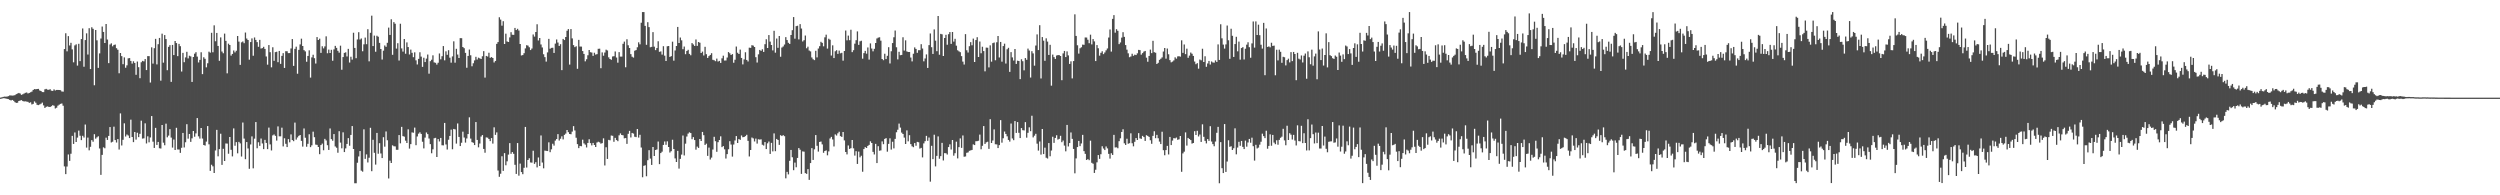 <?xml version="1.0" encoding="UTF-8"?>
<svg xmlns="http://www.w3.org/2000/svg" width="1920" height="150">
  <path d="M0 74.950h1v1.000H0zM1 74.702h1v1.000H1zM2 74.400h1v1.000H2zM3 74.187h1v1.291H3zM4 74.263h1v1.410H4zM5 74.162h1v1.753H5zM6 73.830h1v2.323H6zM7 73.272h1v3.470H7zM8 73.299h1v3.859H8zM9 73.409h1v3.355H9zM10 73.322h1v4.109H10zM11 73.052h1v5.454H11zM12 72.308h1v6.759H12zM13 71.809h1v7.075H13zM14 71.388h1v6.159H14zM15 71.825h1v5.370H15zM16 72.849h1v4.042H16zM17 72.407h1v5.212H17zM18 71.821h1v6.116H18zM19 71.267h1v6.571H19zM20 70.990h1v7.045H20zM21 71.789h1v6.434H21zM22 71.379h1v7.626H22zM23 70.864h1v7.736H23zM24 70.340h1v9.911H24zM25 69.044h1v10.748H25zM26 68.422h1v9.437H26zM27 68.575h1v10.341H27zM28 68.369h1v12.135H28zM29 68.243h1v12.499H29zM30 69.468h1v10.748H30zM31 69.891h1v9.776H31zM32 70.713h1v8.075H32zM33 70.779h1v10.169H33zM34 68.623h1v14.253H34zM35 68.255h1v13.754H35zM36 68.848h1v12.845H36zM37 68.962h1v13.115H37zM38 68.491h1v13.662H38zM39 69.646h1v11.941H39zM40 69.857h1v10.911H40zM41 68.674h1v12.554H41zM42 69.470h1v13.832H42zM43 69.077h1v13.651H43zM44 69.090h1v12.067H44zM45 69.109h1v11.293H45zM46 69.278h1v10.488H46zM47 70.253h1v9.231H47zM48 70.381h1v10.840H48zM49 37.685h1v90.094H49zM50 25.541h1v108.176H50zM51 39.416h1v88.458H51zM52 27.736h1v90.872H52zM53 34.930h1v88.613H53zM54 32.861h1v85.207H54zM55 37.914h1v66.436H55zM56 47.875h1v62.648H56zM57 34.879h1v66.848H57zM58 34.037h1v75.010H58zM59 50.402h1v55.290H59zM60 33.657h1v66.653H60zM61 46.944h1v57.288H61zM62 29.986h1v77.654H62zM63 21.883h1v82.410H63zM64 51.267h1v54.379H64zM65 30.787h1v64.829H65zM66 25.589h1v87.761H66zM67 41.883h1v63.820H67zM68 21.655h1v93.818H68zM69 53.027h1v59.703H69zM70 20.929h1v86.708H70zM71 22.135h1v86.701H71zM72 65.479h1v37.583H72zM73 23.058h1v83.440H73zM74 31.000h1v74.479H74zM75 52.119h1v52.527H75zM76 40.986h1v73.037H76zM77 29.615h1v104.663H77zM78 20.375h1v98.567H78zM79 24.541h1v88.633H79zM80 33.037h1v80.849H80zM81 18.414h1v87.296H81zM82 30.359h1v77.088H82zM83 48.468h1v55.937H83zM84 34.156h1v63.424H84zM85 33.295h1v76.111H85zM86 35.607h1v73.248H86zM87 34.509h1v62.781H87zM88 34.177h1v73.390H88zM89 37.029h1v72.438H89zM90 38.173h1v68.654H90zM91 56.243h1v58.586H91zM92 40.714h1v46.379H92zM93 43.101h1v68.627H93zM94 49.287h1v58.059H94zM95 44.062h1v50.675H95zM96 52.032h1v52.843H96zM97 50.175h1v53.136H97zM98 44.794h1v59.279H98zM99 44.602h1v61.419H99zM100 46.783h1v45.097H100zM101 48.848h1v56.386H101zM102 47.072h1v62.074H102zM103 48.335h1v53.053H103zM104 57.429h1v49.785H104zM105 47.273h1v54.676H105zM106 51.627h1v53.667H106zM107 60.054h1v42.685H107zM108 47.823h1v44.857H108zM109 46.735h1v59.698H109zM110 47.157h1v59.057H110zM111 45.348h1v49.350H111zM112 53.806h1v56.379H112zM113 43.126h1v61.556H113zM114 43.085h1v66.237H114zM115 63.371h1v42.227H115zM116 36.365h1v52.787H116zM117 48.859h1v59.947H117zM118 36.996h1v76.592H118zM119 29.851h1v68.333H119zM120 49.482h1v61.831H120zM121 33.920h1v75.090H121zM122 29.137h1v84.745H122zM123 61.967h1v52.129H123zM124 25.841h1v70.151H124zM125 48.129h1v61.456H125zM126 26.942h1v84.623H126zM127 30.002h1v64.989H127zM128 53.890h1v51.568H128zM129 35.992h1v68.130H129zM130 34.685h1v64.497H130zM131 62.849h1v42.806H131zM132 34.527h1v78.853H132zM133 42.297h1v64.859H133zM134 31.487h1v83.708H134zM135 33.087h1v65.076H135zM136 43.128h1v71.655H136zM137 33.696h1v81.156H137zM138 35.479h1v81.941H138zM139 54.950h1v58.551H139zM140 40.585h1v61.529H140zM141 47.758h1v65.516H141zM142 44.060h1v65.221H142zM143 39.761h1v55.621H143zM144 44.872h1v61.639H144zM145 42.796h1v60.091H145zM146 43.334h1v65.633H146zM147 62.940h1v43.278H147zM148 43.760h1v56.871H148zM149 41.210h1v63.804H149zM150 40.109h1v62.316H150zM151 43.469h1v47.226H151zM152 47.951h1v56.727H152zM153 45.982h1v60.456H153zM154 40.134h1v58.150H154zM155 56.941h1v49.476H155zM156 43.957h1v67.398H156zM157 45.179h1v66.619H157zM158 51.693h1v57.075H158zM159 48.571h1v48.233H159zM160 39.674h1v71.165H160zM161 40.448h1v90.790H161zM162 25.214h1v101.309H162zM163 40.123h1v87.624H163zM164 19.457h1v113.408H164zM165 31.680h1v83.900H165zM166 25.289h1v74.449H166zM167 35.282h1v84.800H167zM168 46.676h1v67.849H168zM169 28.699h1v74.003H169zM170 39.574h1v87.022H170zM171 40.883h1v73.399H171zM172 25.811h1v97.851H172zM173 31.375h1v78.784H173zM174 56.305h1v53.990H174zM175 33.547h1v84.534H175zM176 34.554h1v70.680H176zM177 42.705h1v72.342H177zM178 41.402h1v78.691H178zM179 38.750h1v59.881H179zM180 40.253h1v71.687H180zM181 38.969h1v70.167H181zM182 27.670h1v90.089H182zM183 31.956h1v77.022H183zM184 49.837h1v60.270H184zM185 32.526h1v87.693H185zM186 31.847h1v62.270H186zM187 33.172h1v73.264H187zM188 25.001h1v97.240H188zM189 29.599h1v79.515H189zM190 30.698h1v83.344H190zM191 45.847h1v83.800H191zM192 32.325h1v78.631H192zM193 29.475h1v75.303H193zM194 42.801h1v86.485H194zM195 28.773h1v77.729H195zM196 30.679h1v63.080H196zM197 32.339h1v81.536H197zM198 35.960h1v73.323H198zM199 30.624h1v81.382H199zM200 37.264h1v69.139H200zM201 36.967h1v73.204H201zM202 35.946h1v78.597H202zM203 37.589h1v69.853H203zM204 43.371h1v66.395H204zM205 49.670h1v64.850H205zM206 34.593h1v63.392H206zM207 40.077h1v70.842H207zM208 51.707h1v63.841H208zM209 36.308h1v67.697H209zM210 46.706h1v56.585H210zM211 40.041h1v64.314H211zM212 39.741h1v68.251H212zM213 47.793h1v49.277H213zM214 39.139h1v65.555H214zM215 49.052h1v55.635H215zM216 42.927h1v55.141H216zM217 40.814h1v71.641H217zM218 52.183h1v54.026H218zM219 39.313h1v71.140H219zM220 39.372h1v73.564H220zM221 40.821h1v66.033H221zM222 40.755h1v68.551H222zM223 37.196h1v66.020H223zM224 29.986h1v77.574H224zM225 50.571h1v57.851H225zM226 37.527h1v56.608H226zM227 35.843h1v71.357H227zM228 56.635h1v48.952H228zM229 38.319h1v66.004H229zM230 34.103h1v69.590H230zM231 29.672h1v78.524H231zM232 35.351h1v77.226H232zM233 38.491h1v60.160H233zM234 39.482h1v66.306H234zM235 47.424h1v65.281H235zM236 42.945h1v67.496H236zM237 38.640h1v64.475H237zM238 59.594h1v53.422H238zM239 44.060h1v67.562H239zM240 42.043h1v59.077H240zM241 44.687h1v60.703H241zM242 48.772h1v62.296H242zM243 28.475h1v82.772H243zM244 30.707h1v82.202H244zM245 29.672h1v88.764H245zM246 40.590h1v70.808H246zM247 35.520h1v74.763H247zM248 37.175h1v78.215H248zM249 35.644h1v71.025H249zM250 27.926h1v79.927H250zM251 40.901h1v70.588H251zM252 38.109h1v77.027H252zM253 40.709h1v57.956H253zM254 38.269h1v68.581H254zM255 46.619h1v61.447H255zM256 37.926h1v65.024H256zM257 35.216h1v77.262H257zM258 36.777h1v76.665H258zM259 39.036h1v78.281H259zM260 40.448h1v60.334H260zM261 35.097h1v74.417H261zM262 53.563h1v60.360H262zM263 43.840h1v57.805H263zM264 40.617h1v76.191H264zM265 40.182h1v73.777H265zM266 43.378h1v67.171H266zM267 37.534h1v68.537H267zM268 48.051h1v63.871H268zM269 43.591h1v60.041H269zM270 45.786h1v51.023H270zM271 25.120h1v89.306H271zM272 36.829h1v103.901H272zM273 44.694h1v96.045H273zM274 30.318h1v94.651H274zM275 24.710h1v95.457H275zM276 30.354h1v85.674H276zM277 29.526h1v101.538H277zM278 39.349h1v92.493H278zM279 34.030h1v65.319H279zM280 28.864h1v93.170H280zM281 33.957h1v84.642H281zM282 22.408h1v102.341H282zM283 47.097h1v74.031H283zM284 25.179h1v72.968H284zM285 12.051h1v119.419H285zM286 35.369h1v71.973H286zM287 27.326h1v90.016H287zM288 39.720h1v86.679H288zM289 27.427h1v74.662H289zM290 28.191h1v89.874H290zM291 32.909h1v77.068H291zM292 37.644h1v80.218H292zM293 45.733h1v75.654H293zM294 38.935h1v66.445H294zM295 34.909h1v77.734H295zM296 35.944h1v65.019H296zM297 32.867h1v74.871H297zM298 21.210h1v115.846H298zM299 26.807h1v96.583H299zM300 14.816h1v110.375H300zM301 42.071h1v69.524H301zM302 16.988h1v95.328H302zM303 18.240h1v94.213H303zM304 37.324h1v77.716H304zM305 33.170h1v81.884H305zM306 46.479h1v57.260H306zM307 18.230h1v91.874H307zM308 37.182h1v60.261H308zM309 39.608h1v64.937H309zM310 29.935h1v75.003H310zM311 41.245h1v66.764H311zM312 32.570h1v77.237H312zM313 36.124h1v63.206H313zM314 41.837h1v72.282H314zM315 38.070h1v72.644H315zM316 40.546h1v61.121H316zM317 43.922h1v58.029H317zM318 40.208h1v57.800H318zM319 46.351h1v65.161H319zM320 49.516h1v55.308H320zM321 45.232h1v57.404H321zM322 40.144h1v61.476H322zM323 43.472h1v59.373H323zM324 51.368h1v57.473H324zM325 44.350h1v69.629H325zM326 47.646h1v58.027H326zM327 45.014h1v56.729H327zM328 41.904h1v61.124H328zM329 56.577h1v49.833H329zM330 47.017h1v63.671H330zM331 45.900h1v71.820H331zM332 42.506h1v72.202H332zM333 47.910h1v58.297H333zM334 48.248h1v57.608H334zM335 49.592h1v70.991H335zM336 48.161h1v58.618H336zM337 41.059h1v67.578H337zM338 45.580h1v60.341H338zM339 43.165h1v68.382H339zM340 35.355h1v76.308H340zM341 46.333h1v48.105H341zM342 39.441h1v71.520H342zM343 42.094h1v72.760H343zM344 38.544h1v68.794H344zM345 44.291h1v60.112H345zM346 48.118h1v51.456H346zM347 43.307h1v71.321H347zM348 31.741h1v67.299H348zM349 48.113h1v51.241H349zM350 37.486h1v72.779H350zM351 41.906h1v52.934H351zM352 44.538h1v60.648H352zM353 29.276h1v82.891H353zM354 29.356h1v80.281H354zM355 36.083h1v65.026H355zM356 36.996h1v68.604H356zM357 40.597h1v68.901H357zM358 51.997h1v54.321H358zM359 42.973h1v60.002H359zM360 38.063h1v52.023H360zM361 42.464h1v63.996H361zM362 50.892h1v58.274H362zM363 48.585h1v61.101H363zM364 46.378h1v65.017H364zM365 43.620h1v50.119H365zM366 45.701h1v61.767H366zM367 44.291h1v68.853H367zM368 44.815h1v65.411H368zM369 45.303h1v59.577H369zM370 43.190h1v60.531H370zM371 39.278h1v75.084H371zM372 59.605h1v57.698H372zM373 42.954h1v62.545H373zM374 43.421h1v62.291H374zM375 40.505h1v66.230H375zM376 44.389h1v64.017H376zM377 43.806h1v62.243H377zM378 44.524h1v65.766H378zM379 47.990h1v49.805H379zM380 46.804h1v56.761H380zM381 33.687h1v68.008H381zM382 32.316h1v98.647H382zM383 13.268h1v122.515H383zM384 15.044h1v118.373H384zM385 19.688h1v100.318H385zM386 16.296h1v114.919H386zM387 33.783h1v83.813H387zM388 25.841h1v101.108H388zM389 31.851h1v92.046H389zM390 32.277h1v86.466H390zM391 28.711h1v81.222H391zM392 24.719h1v93.406H392zM393 26.660h1v90.105H393zM394 26.777h1v91.337H394zM395 21.455h1v105.093H395zM396 23.071h1v110.508H396zM397 22.124h1v87.741H397zM398 23.451h1v111.486H398zM399 33.792h1v91.854H399zM400 42.579h1v89.547H400zM401 42.288h1v91.488H401zM402 40.858h1v88.027H402zM403 37.157h1v60.341H403zM404 34.705h1v93.983H404zM405 35.028h1v87.842H405zM406 36.312h1v85.230H406zM407 38.468h1v86.301H407zM408 37.285h1v87.643H408zM409 26.479h1v89.304H409zM410 28.125h1v97.734H410zM411 24.598h1v99.982H411zM412 18.645h1v109.931H412zM413 31.066h1v89.879H413zM414 29.194h1v98.295H414zM415 34.167h1v69.885H415zM416 36.443h1v88.398H416zM417 41.682h1v87.606H417zM418 43.879h1v71.776H418zM419 47.308h1v68.556H419zM420 40.256h1v75.775H420zM421 29.832h1v79.457H421zM422 37.424h1v79.455H422zM423 36.784h1v77.919H423zM424 36.651h1v73.754H424zM425 40.654h1v71.151H425zM426 33.497h1v74.468H426zM427 30.318h1v76.489H427zM428 32.655h1v70.380H428zM429 35.287h1v72.623H429zM430 33.941h1v72.595H430zM431 53.886h1v50.817H431zM432 29.901h1v77.175H432zM433 30.757h1v72.831H433zM434 28.393h1v74.216H434zM435 23.605h1v76.225H435zM436 22.309h1v79.224H436zM437 49.590h1v53.344H437zM438 22.323h1v80.778H438zM439 29.480h1v71.570H439zM440 34.662h1v62.229H440zM441 36.177h1v64.012H441zM442 35.529h1v70.252H442zM443 52.863h1v57.856H443zM444 30.613h1v83.165H444zM445 35.712h1v76.342H445zM446 35.777h1v76.558H446zM447 39.223h1v68.061H447zM448 41.396h1v68.716H448zM449 47.106h1v64.003H449zM450 45.538h1v67.702H450zM451 42.423h1v67.366H451zM452 38.390h1v68.567H452zM453 40.089h1v69.835H453zM454 40.354h1v71.316H454zM455 42.890h1v66.871H455zM456 40.505h1v70.865H456zM457 41.940h1v70.964H457zM458 41.567h1v67.885H458zM459 37.468h1v71.382H459zM460 37.367h1v71.929H460zM461 52.398h1v57.947H461zM462 40.226h1v69.693H462zM463 42.780h1v63.481H463zM464 40.368h1v86.704H464zM465 38.141h1v74.967H465zM466 38.741h1v83.312H466zM467 44.035h1v63.362H467zM468 45.328h1v62.472H468zM469 45.939h1v58.137H469zM470 43.341h1v60.954H470zM471 43.151h1v65.727H471zM472 39.521h1v66.377H472zM473 44.181h1v63.388H473zM474 48.150h1v60.288H474zM475 40.059h1v63.893H475zM476 43.446h1v59.002H476zM477 43.469h1v60.220H477zM478 33.659h1v70.279H478zM479 31.973h1v74.271H479zM480 51.640h1v54.408H480zM481 30.167h1v80.341H481zM482 34.769h1v68.011H482zM483 36.877h1v63.612H483zM484 41.549h1v64.005H484zM485 43.572h1v58.505H485zM486 44.252h1v58.357H486zM487 38.947h1v66.081H487zM488 38.441h1v66.855H488zM489 36.317h1v62.740H489zM490 32.517h1v73.177H490zM491 34.062h1v69.444H491zM492 17.473h1v95.859H492zM493 9.270h1v126.850H493zM494 9.281h1v118.079H494zM495 19.881h1v107.066H495zM496 34.385h1v101.010H496zM497 17.065h1v105.994H497zM498 20.858h1v94.491H498zM499 36.287h1v85.532H499zM500 36.005h1v90.675H500zM501 24.683h1v88.196H501zM502 35.841h1v83.985H502zM503 38.484h1v76.716H503zM504 36.935h1v77.830H504zM505 31.712h1v77.008H505zM506 39.789h1v86.247H506zM507 39.491h1v78.082H507zM508 41.947h1v74.541H508zM509 35.500h1v75.795H509zM510 42.751h1v65.898H510zM511 46.857h1v64.360H511zM512 35.534h1v73.007H512zM513 35.332h1v77.576H513zM514 43.746h1v73.395H514zM515 43.096h1v73.012H515zM516 31.998h1v75.310H516zM517 46.584h1v67.833H517zM518 38.782h1v82.859H518zM519 35.335h1v89.103H519zM520 20.677h1v95.177H520zM521 33.016h1v96.452H521zM522 28.837h1v93.156H522zM523 31.000h1v87.743H523zM524 37.793h1v66.306H524zM525 35.740h1v83.660H525zM526 41.627h1v68.693H526zM527 39.191h1v65.658H527zM528 38.267h1v64.356H528zM529 41.366h1v60.277H529zM530 42.460h1v59.760H530zM531 33.055h1v73.875H531zM532 34.135h1v71.204H532zM533 35.278h1v72.307H533zM534 30.327h1v84.628H534zM535 35.220h1v77.349H535zM536 32.270h1v81.323H536zM537 32.835h1v73.932H537zM538 40.718h1v67.574H538zM539 39.635h1v61.712H539zM540 42.613h1v61.215H540zM541 35.934h1v75.354H541zM542 41.636h1v68.705H542zM543 44.481h1v75.235H543zM544 43.087h1v70.291H544zM545 42.185h1v80.323H545zM546 40.858h1v80.186H546zM547 45.934h1v68.897H547zM548 46.264h1v58.817H548zM549 47.021h1v61.419H549zM550 45.030h1v71.561H550zM551 47.276h1v61.948H551zM552 46.735h1v60.762H552zM553 48.354h1v56.324H553zM554 44.783h1v68.208H554zM555 42.748h1v69.426H555zM556 46.474h1v68.226H556zM557 46.424h1v75.310H557zM558 44.167h1v74.232H558zM559 39.979h1v74.656H559zM560 40.901h1v67.562H560zM561 42.258h1v68.734H561zM562 41.533h1v78.744H562zM563 48.184h1v62.825H563zM564 45.868h1v62.023H564zM565 35.760h1v68.743H565zM566 40.482h1v69.325H566zM567 41.473h1v65.338H567zM568 38.097h1v69.343H568zM569 44.518h1v59.538H569zM570 49.454h1v55.974H570zM571 45.625h1v59.574H571zM572 40.160h1v64.397H572zM573 46.051h1v57.501H573zM574 47.230h1v60.955H574zM575 36.619h1v83.525H575zM576 36.774h1v78.402H576zM577 34.694h1v70.957H577zM578 35.035h1v71.279H578zM579 36.074h1v72.566H579zM580 43.945h1v62.525H580zM581 48.013h1v62.298H581zM582 41.750h1v65.198H582zM583 38.333h1v68.901H583zM584 39.066h1v67.965H584zM585 37.836h1v73.307H585zM586 39.862h1v71.895H586zM587 33.952h1v75.136H587zM588 30.162h1v84.340H588zM589 36.848h1v73.250H589zM590 26.944h1v81.760H590zM591 31.934h1v86.306H591zM592 34.545h1v75.182H592zM593 38.688h1v77.585H593zM594 23.630h1v78.844H594zM595 40.427h1v75.718H595zM596 29.604h1v77.095H596zM597 36.692h1v70.851H597zM598 27.633h1v83.609H598zM599 43.572h1v60.265H599zM600 36.502h1v68.015H600zM601 35.706h1v68.093H601zM602 34.213h1v70.414H602zM603 28.539h1v108.403H603zM604 30.771h1v101.200H604zM605 32.874h1v101.039H605zM606 33.742h1v89.769H606zM607 26.896h1v88.260H607zM608 23.195h1v97.601H608zM609 13.092h1v117.640H609zM610 29.695h1v95.180H610zM611 20.048h1v108.425H611zM612 19.764h1v101.524H612zM613 30.240h1v83.465H613zM614 18.530h1v96.475H614zM615 21.938h1v111.584H615zM616 31.856h1v84.397H616zM617 30.883h1v85.617H617zM618 27.296h1v105.681H618zM619 37.063h1v96.464H619zM620 35.838h1v94.045H620zM621 38.798h1v99.332H621zM622 39.496h1v85.725H622zM623 44.140h1v69.636H623zM624 45.506h1v77.325H624zM625 46.207h1v68.496H625zM626 39.024h1v64.697H626zM627 44.071h1v67.904H627zM628 37.257h1v79.149H628zM629 35.481h1v73.541H629zM630 32.121h1v76.583H630zM631 32.934h1v77.940H631zM632 35.559h1v81.785H632zM633 28.688h1v87.258H633zM634 26.635h1v88.855H634zM635 37.351h1v81.962H635zM636 29.729h1v86.539H636zM637 30.492h1v75.868H637zM638 42.636h1v62.467H638zM639 34.836h1v72.291H639zM640 44.616h1v67.867H640zM641 39.370h1v63.827H641zM642 38.539h1v65.546H642zM643 41.359h1v61.018H643zM644 38.848h1v62.300H644zM645 40.961h1v63.605H645zM646 40.562h1v64.612H646zM647 46.575h1v54.800H647zM648 39.164h1v68.663H648zM649 23.467h1v93.275H649zM650 30.981h1v87.608H650zM651 27.354h1v84.376H651zM652 30.856h1v83.532H652zM653 22.849h1v90.970H653zM654 40.038h1v67.505H654zM655 38.569h1v75.358H655zM656 33.529h1v85.997H656zM657 30.881h1v85.246H657zM658 24.094h1v101.822H658zM659 34.442h1v81.982H659zM660 31.760h1v89.055H660zM661 31.268h1v88.320H661zM662 45.078h1v86.796H662zM663 40.810h1v73.687H663zM664 39.045h1v73.967H664zM665 41.228h1v72.429H665zM666 36.433h1v75.653H666zM667 45.776h1v65.480H667zM668 33.346h1v75.216H668zM669 37.299h1v72.502H669zM670 39.448h1v77.166H670zM671 37.489h1v81.126H671zM672 33.007h1v77.487H672zM673 29.558h1v95.676H673zM674 28.864h1v83.422H674zM675 28.603h1v87.166H675zM676 31.254h1v84.250H676zM677 45.328h1v63.273H677zM678 46.250h1v64.516H678zM679 41.245h1v65.431H679zM680 45.380h1v60.682H680zM681 42.858h1v73.630H681zM682 36.271h1v74.230H682zM683 48.743h1v57.480H683zM684 39.370h1v75.535H684zM685 33.092h1v75.768H685zM686 28.619h1v85.363H686zM687 23.447h1v83.183H687zM688 36.314h1v65.280H688zM689 45.630h1v54.028H689zM690 39.777h1v55.166H690zM691 42.400h1v55.587H691zM692 42.167h1v59.670H692zM693 28.629h1v74.259H693zM694 38.887h1v66.789H694zM695 30.986h1v79.606H695zM696 39.487h1v60.657H696zM697 39.944h1v68.579H697zM698 39.915h1v63.925H698zM699 44.193h1v66.510H699zM700 47.134h1v65.242H700zM701 41.286h1v71.740H701zM702 36.404h1v73.477H702zM703 37.594h1v74.340H703zM704 40.553h1v68.418H704zM705 38.557h1v70.687H705zM706 38.535h1v75.569H706zM707 33.932h1v79.631H707zM708 37.260h1v83.626H708zM709 47.079h1v63.035H709zM710 44.891h1v63.555H710zM711 41.785h1v62.541H711zM712 52.151h1v56.002H712zM713 34.648h1v71.000H713zM714 25.708h1v113.788H714zM715 36.230h1v75.722H715zM716 41.423h1v80.810H716zM717 22.600h1v80.851H717zM718 31.224h1v96.574H718zM719 39.331h1v80.373H719zM720 12.312h1v92.442H720zM721 42.052h1v79.845H721zM722 25.990h1v93.900H722zM723 26.383h1v83.339H723zM724 43.027h1v80.231H724zM725 29.182h1v88.411H725zM726 26.738h1v90.966H726zM727 34.339h1v84.317H727zM728 26.280h1v86.656H728zM729 24.648h1v86.180H729zM730 33.682h1v81.183H730zM731 24.600h1v82.909H731zM732 31.963h1v87.576H732zM733 29.823h1v87.821H733zM734 35.097h1v73.722H734zM735 38.628h1v83.005H735zM736 39.407h1v73.607H736zM737 40.112h1v66.196H737zM738 43.119h1v70.440H738zM739 47.305h1v56.732H739zM740 49.541h1v70.806H740zM741 26.189h1v93.960H741zM742 38.596h1v78.755H742zM743 40.356h1v76.690H743zM744 35.490h1v80.307H744zM745 32.341h1v83.156H745zM746 34.744h1v80.421H746zM747 29.656h1v81.227H747zM748 47.623h1v63.790H748zM749 30.796h1v77.718H749zM750 28.558h1v79.821H750zM751 43.771h1v64.335H751zM752 31.922h1v71.469H752zM753 40.924h1v73.738H753zM754 35.877h1v76.118H754zM755 39.212h1v57.615H755zM756 54.803h1v55.713H756zM757 36.559h1v72.744H757zM758 36.660h1v72.181H758zM759 51.741h1v62.594H759zM760 34.822h1v56.724H760zM761 47.376h1v62.431H761zM762 33.112h1v74.820H762zM763 32.650h1v66.745H763zM764 46.298h1v64.477H764zM765 32.455h1v78.464H765zM766 27.642h1v86.052H766zM767 44.158h1v67.315H767zM768 32.181h1v60.073H768zM769 47.365h1v62.193H769zM770 35.397h1v70.776H770zM771 33.527h1v67.503H771zM772 48.820h1v54.060H772zM773 37.830h1v66.894H773zM774 36.701h1v70.767H774zM775 55.179h1v53.557H775zM776 40.043h1v54.843H776zM777 44.090h1v62.232H777zM778 46.465h1v61.186H778zM779 37.635h1v55.353H779zM780 49.107h1v52.971H780zM781 46.568h1v47.194H781zM782 46.827h1v55.141H782zM783 60.791h1v45.260H783zM784 45.504h1v52.875H784zM785 47.015h1v52.973H785zM786 54.018h1v46.162H786zM787 44.586h1v49.222H787zM788 45.941h1v59.808H788zM789 37.328h1v64.665H789zM790 38.811h1v58.968H790zM791 59.528h1v41.243H791zM792 39.306h1v49.565H792zM793 41.009h1v64.511H793zM794 50.446h1v53.752H794zM795 34.985h1v67.796H795zM796 26.420h1v83.902H796zM797 38.459h1v77.180H797zM798 19.359h1v89.304H798zM799 60.267h1v58.469H799zM800 28.450h1v70.638H800zM801 31.258h1v87.077H801zM802 46.715h1v66.681H802zM803 29.446h1v91.682H803zM804 31.945h1v89.803H804zM805 42.171h1v67.700H805zM806 34.408h1v85.589H806zM807 65.815h1v49.783H807zM808 41.915h1v63.072H808zM809 43.902h1v65.823H809zM810 45.282h1v60.657H810zM811 42.670h1v61.236H811zM812 42.302h1v64.887H812zM813 42.359h1v64.271H813zM814 43.007h1v61.309H814zM815 61.613h1v47.581H815zM816 40.988h1v66.919H816zM817 39.100h1v72.710H817zM818 43.817h1v72.394H818zM819 39.480h1v56.475H819zM820 42.556h1v69.947H820zM821 49.107h1v60.755H821zM822 47.083h1v54.658H822zM823 60.226h1v46.427H823zM824 46.921h1v67.457H824zM825 11.032h1v122.108H825zM826 27.615h1v94.033H826zM827 34.788h1v78.135H827zM828 41.174h1v67.070H828zM829 37.058h1v75.193H829zM830 36.278h1v73.889H830zM831 34.268h1v69.293H831zM832 34.419h1v81.632H832zM833 28.780h1v89.387H833zM834 28.823h1v94.074H834zM835 30.496h1v91.735H835zM836 33.197h1v89.860H836zM837 26.624h1v81.430H837zM838 34.083h1v90.939H838zM839 29.986h1v95.757H839zM840 31.785h1v101.003H840zM841 46.918h1v83.436H841zM842 34.612h1v90.085H842zM843 37.090h1v81.996H843zM844 42.735h1v79.268H844zM845 40.544h1v77.906H845zM846 39.365h1v72.973H846zM847 41.570h1v72.513H847zM848 40.308h1v74.935H848zM849 38.647h1v73.829H849zM850 37.212h1v76.757H850zM851 28.832h1v89.359H851zM852 22.614h1v99.178H852zM853 39.645h1v78.039H853zM854 14.509h1v104.470H854zM855 11.623h1v91.979H855zM856 25.108h1v88.155H856zM857 22.408h1v90.741H857zM858 23.666h1v90.197H858zM859 33.881h1v74.573H859zM860 32.602h1v73.651H860zM861 28.853h1v72.497H861zM862 24.715h1v74.586H862zM863 28.297h1v81.797H863zM864 34.600h1v76.709H864zM865 38.125h1v68.439H865zM866 40.936h1v69.446H866zM867 43.932h1v66.049H867zM868 43.375h1v59.009H868zM869 41.247h1v68.798H869zM870 42.831h1v69.545H870zM871 41.998h1v66.885H871zM872 42.286h1v63.745H872zM873 40.952h1v66.571H873zM874 38.280h1v63.971H874zM875 38.521h1v67.791H875zM876 41.979h1v64.690H876zM877 40.830h1v63.493H877zM878 39.608h1v65.637H878zM879 39.098h1v69.153H879zM880 44.277h1v59.533H880zM881 47.433h1v56.954H881zM882 42.979h1v62.190H882zM883 38.109h1v69.599H883zM884 40.819h1v69.622H884zM885 31.327h1v73.016H885zM886 40.093h1v60.732H886zM887 40.482h1v65.679H887zM888 49.132h1v54.466H888zM889 48.225h1v57.938H889zM890 45.987h1v62.765H890zM891 45.126h1v65.535H891zM892 44.069h1v57.095H892zM893 39.574h1v75.786H893zM894 36.866h1v82.364H894zM895 45.060h1v70.197H895zM896 37.248h1v74.775H896zM897 41.691h1v76.919H897zM898 46.207h1v58.970H898zM899 47.861h1v63.541H899zM900 47.319h1v60.650H900zM901 46.410h1v59.698H901zM902 44.025h1v62.243H902zM903 45.065h1v60.570H903zM904 43.295h1v64.083H904zM905 43.149h1v63.838H905zM906 43.506h1v60.925H906zM907 31.000h1v100.968H907zM908 40.597h1v77.235H908zM909 34.138h1v82.328H909zM910 41.563h1v60.110H910zM911 37.388h1v74.436H911zM912 44.415h1v61.518H912zM913 42.712h1v64.042H913zM914 40.359h1v67.208H914zM915 41.281h1v69.027H915zM916 42.934h1v66.908H916zM917 47.246h1v53.513H917zM918 49.310h1v54.369H918zM919 48.489h1v51.946H919zM920 52.723h1v52.072H920zM921 45.701h1v57.601H921zM922 46.333h1v62.676H922zM923 37.450h1v58.054H923zM924 47.601h1v57.439H924zM925 43.236h1v64.946H925zM926 51.311h1v58.844H926zM927 48.731h1v58.048H927zM928 46.788h1v61.419H928zM929 49.551h1v47.370H929zM930 47.216h1v61.470H930zM931 47.987h1v62.701H931zM932 48.152h1v64.170H932zM933 46.410h1v62.287H933zM934 47.580h1v54.411H934zM935 34.099h1v63.339H935zM936 46.035h1v94.702H936zM937 18.649h1v90.512H937zM938 29.418h1v99.758H938zM939 34.234h1v98.684H939zM940 37.303h1v58.004H940zM941 34.085h1v97.959H941zM942 19.608h1v104.427H942zM943 30.949h1v76.782H943zM944 45.181h1v67.558H944zM945 22.087h1v90.236H945zM946 27.514h1v87.704H946zM947 43.732h1v70.137H947zM948 33.831h1v64.706H948zM949 28.258h1v90.288H949zM950 39.445h1v73.875H950zM951 31.954h1v76.933H951zM952 45.813h1v66.139H952zM953 36.935h1v71.277H953zM954 36.200h1v76.596H954zM955 45.671h1v68.817H955zM956 37.452h1v70.554H956zM957 34.325h1v78.320H957zM958 32.460h1v76.956H958zM959 36.227h1v70.487H959zM960 44.323h1v65.296H960zM961 33.355h1v72.389H961zM962 16.470h1v95.800H962zM963 36.552h1v86.784H963zM964 16.454h1v94.747H964zM965 26.855h1v87.187H965zM966 18.958h1v94.424H966zM967 27.042h1v84.065H967zM968 34.357h1v74.472H968zM969 37.321h1v65.344H969zM970 17.574h1v86.960H970zM971 57.747h1v48.320H971zM972 21.872h1v78.532H972zM973 36.044h1v78.196H973zM974 35.612h1v76.487H974zM975 36.372h1v66.802H975zM976 32.842h1v79.084H976zM977 35.291h1v68.345H977zM978 35.021h1v74.491H978zM979 57.793h1v52.971H979zM980 38.196h1v69.506H980zM981 46.371h1v64.804H981zM982 38.132h1v69.302H982zM983 39.775h1v66.072H983zM984 48.237h1v56.700H984zM985 43.627h1v55.294H985zM986 43.991h1v63.845H986zM987 50.237h1v61.348H987zM988 46.193h1v50.348H988zM989 45.078h1v62.433H989zM990 47.923h1v54.390H990zM991 40.043h1v63.394H991zM992 46.944h1v60.197H992zM993 39.899h1v63.690H993zM994 41.476h1v66.452H994zM995 61.574h1v50.161H995zM996 40.537h1v55.697H996zM997 45.078h1v63.291H997zM998 45.664h1v62.918H998zM999 42.609h1v53.996H999zM1000 47.994h1v61.953H1000zM1001 42.739h1v59.597H1001zM1002 41.112h1v68.725H1002zM1003 60.464h1v55.109H1003zM1004 39.494h1v52.103H1004zM1005 43.980h1v71.502H1005zM1006 49.338h1v56.768H1006zM1007 38.145h1v57.509H1007zM1008 50.409h1v52.641H1008zM1009 43.307h1v66.878H1009zM1010 41.183h1v60.581H1010zM1011 60.892h1v49.041H1011zM1012 24.106h1v77.795H1012zM1013 38.024h1v76.047H1013zM1014 46.136h1v67.933H1014zM1015 37.248h1v59.508H1015zM1016 50.336h1v61.415H1016zM1017 42.240h1v62.671H1017zM1018 25.605h1v88.649H1018zM1019 51.766h1v65.182H1019zM1020 32.352h1v76.551H1020zM1021 42.393h1v66.228H1021zM1022 43.114h1v65.420H1022zM1023 44.707h1v49.055H1023zM1024 45.268h1v64.369H1024zM1025 42.645h1v66.695H1025zM1026 43.570h1v62.781H1026zM1027 53.739h1v58.922H1027zM1028 40.363h1v55.962H1028zM1029 42.702h1v73.683H1029zM1030 47.479h1v65.212H1030zM1031 41.801h1v54.731H1031zM1032 45.390h1v72.692H1032zM1033 34.994h1v81.328H1033zM1034 35.701h1v72.859H1034zM1035 41.528h1v70.016H1035zM1036 37.669h1v59.565H1036zM1037 40.997h1v80.813H1037zM1038 49.805h1v69.801H1038zM1039 36.852h1v61.163H1039zM1040 33.254h1v81.387H1040zM1041 43.664h1v69.183H1041zM1042 34.032h1v76.681H1042zM1043 47.388h1v73.289H1043zM1044 25.191h1v72.700H1044zM1045 33.797h1v81.174H1045zM1046 39.594h1v101.060H1046zM1047 30.984h1v89.920H1047zM1048 31.277h1v87.082H1048zM1049 25.250h1v100.609H1049zM1050 27.235h1v105.406H1050zM1051 19.991h1v115.905H1051zM1052 30.077h1v108.133H1052zM1053 28.885h1v93.591H1053zM1054 32.300h1v91.440H1054zM1055 39.565h1v72.390H1055zM1056 46.870h1v72.037H1056zM1057 35.966h1v91.307H1057zM1058 32.192h1v78.160H1058zM1059 39.569h1v72.525H1059zM1060 35.117h1v95.542H1060zM1061 33.323h1v93.154H1061zM1062 38.983h1v77.578H1062zM1063 16.484h1v102.025H1063zM1064 18.523h1v79.272H1064zM1065 26.543h1v95.669H1065zM1066 43.485h1v87.341H1066zM1067 34.591h1v84.189H1067zM1068 36.509h1v65.646H1068zM1069 38.109h1v73.468H1069zM1070 34.957h1v76.265H1070zM1071 40.592h1v69.897H1071zM1072 35.170h1v81.305H1072zM1073 45.090h1v78.602H1073zM1074 25.024h1v91.112H1074zM1075 22.513h1v105.892H1075zM1076 48.589h1v73.358H1076zM1077 13.712h1v103.843H1077zM1078 17.340h1v89.759H1078zM1079 32.307h1v86.299H1079zM1080 40.807h1v74.159H1080zM1081 25.614h1v90.071H1081zM1082 9.256h1v108.475H1082zM1083 51.118h1v63.903H1083zM1084 30.130h1v83.030H1084zM1085 25.820h1v74.603H1085zM1086 40.567h1v72.131H1086zM1087 34.742h1v82.770H1087zM1088 35.625h1v71.771H1088zM1089 37.816h1v74.129H1089zM1090 37.576h1v75.326H1090zM1091 28.404h1v87.304H1091zM1092 39.116h1v66.184H1092zM1093 49.111h1v65.411H1093zM1094 39.441h1v74.280H1094zM1095 41.862h1v60.554H1095zM1096 48.239h1v62.941H1096zM1097 42.977h1v62.371H1097zM1098 45.790h1v58.894H1098zM1099 47.539h1v60.339H1099zM1100 46.593h1v54.500H1100zM1101 46.703h1v58.739H1101zM1102 34.760h1v72.421H1102zM1103 51.583h1v57.965H1103zM1104 34.044h1v74.182H1104zM1105 41.931h1v64.541H1105zM1106 48.132h1v65.251H1106zM1107 34.939h1v71.524H1107zM1108 40.478h1v68.924H1108zM1109 34.705h1v67.942H1109zM1110 41.245h1v69.652H1110zM1111 46.351h1v58.407H1111zM1112 42.242h1v60.799H1112zM1113 48.067h1v55.974H1113zM1114 49.626h1v58.206H1114zM1115 44.112h1v54.534H1115zM1116 42.913h1v80.664H1116zM1117 41.995h1v73.582H1117zM1118 37.182h1v63.614H1118zM1119 37.598h1v86.956H1119zM1120 49.475h1v63.241H1120zM1121 34.369h1v72.591H1121zM1122 39.455h1v65.161H1122zM1123 30.913h1v83.703H1123zM1124 31.984h1v85.896H1124zM1125 42.302h1v53.955H1125zM1126 44.861h1v61.698H1126zM1127 46.806h1v67.395H1127zM1128 33.913h1v85.123H1128zM1129 35.477h1v92.971H1129zM1130 35.108h1v76.530H1130zM1131 26.601h1v90.384H1131zM1132 37.642h1v61.300H1132zM1133 40.491h1v81.270H1133zM1134 49.720h1v60.584H1134zM1135 38.999h1v65.180H1135zM1136 34.497h1v75.663H1136zM1137 50.416h1v63.509H1137zM1138 35.923h1v81.117H1138zM1139 34.476h1v70.677H1139zM1140 43.217h1v65.386H1140zM1141 44.128h1v69.872H1141zM1142 42.801h1v49.791H1142zM1143 24.447h1v98.455H1143zM1144 39.521h1v78.041H1144zM1145 36.065h1v65.658H1145zM1146 42.739h1v63.621H1146zM1147 54.449h1v53.635H1147zM1148 37.663h1v68.920H1148zM1149 26.997h1v92.950H1149zM1150 29.949h1v79.540H1150zM1151 36.839h1v88.945H1151zM1152 32.838h1v58.226H1152zM1153 29.597h1v80.858H1153zM1154 48.690h1v69.339H1154zM1155 26.438h1v96.292H1155zM1156 23.108h1v77.397H1156zM1157 24.481h1v103.626H1157zM1158 25.541h1v98.190H1158zM1159 34.831h1v89.169H1159zM1160 42.350h1v69.123H1160zM1161 37.093h1v90.962H1161zM1162 30.132h1v90.304H1162zM1163 12.623h1v99.679H1163zM1164 30.821h1v89.066H1164zM1165 26.040h1v83.767H1165zM1166 31.547h1v100.284H1166zM1167 42.034h1v82.390H1167zM1168 32.618h1v77.253H1168zM1169 25.683h1v87.283H1169zM1170 33.220h1v74.003H1170zM1171 39.974h1v88.581H1171zM1172 35.671h1v82.566H1172zM1173 26.946h1v91.000H1173zM1174 10.300h1v99.702H1174zM1175 23.078h1v100.293H1175zM1176 37.711h1v81.179H1176zM1177 22.529h1v98.551H1177zM1178 16.621h1v103.802H1178zM1179 29.816h1v78.272H1179zM1180 21.336h1v92.756H1180zM1181 44.595h1v77.789H1181zM1182 43.169h1v77.631H1182zM1183 35.605h1v82.451H1183zM1184 10.627h1v94.811H1184zM1185 13.724h1v111.078H1185zM1186 19.997h1v99.574H1186zM1187 35.884h1v88.911H1187zM1188 29.233h1v98.844H1188zM1189 22.410h1v108.320H1189zM1190 34.554h1v86.999H1190zM1191 34.607h1v81.895H1191zM1192 21.476h1v113.468H1192zM1193 32.737h1v89.657H1193zM1194 40.661h1v83.214H1194zM1195 38.999h1v80.847H1195zM1196 29.102h1v81.266H1196zM1197 41.380h1v65.550H1197zM1198 40.137h1v74.170H1198zM1199 44.163h1v69.625H1199zM1200 41.803h1v71.309H1200zM1201 33.884h1v71.833H1201zM1202 42.121h1v63.992H1202zM1203 32.705h1v74.136H1203zM1204 28.345h1v87.315H1204zM1205 39.420h1v80.176H1205zM1206 21.057h1v95.184H1206zM1207 36.612h1v67.349H1207zM1208 33.222h1v78.654H1208zM1209 46.779h1v68.496H1209zM1210 36.909h1v69.199H1210zM1211 42.464h1v70.822H1211zM1212 28.764h1v82.804H1212zM1213 39.038h1v82.667H1213zM1214 36.214h1v73.822H1214zM1215 37.637h1v81.531H1215zM1216 36.731h1v70.561H1216zM1217 41.606h1v79.515H1217zM1218 18.221h1v91.574H1218zM1219 45.106h1v72.573H1219zM1220 37.738h1v72.351H1220zM1221 41.920h1v68.702H1221zM1222 24.513h1v80.904H1222zM1223 38.319h1v65.603H1223zM1224 52.702h1v49.945H1224zM1225 43.304h1v62.786H1225zM1226 27.425h1v77.255H1226zM1227 32.421h1v67.049H1227zM1228 31.847h1v76.280H1228zM1229 54.529h1v49.233H1229zM1230 30.016h1v79.249H1230zM1231 38.125h1v59.695H1231zM1232 41.645h1v63.767H1232zM1233 35.916h1v71.378H1233zM1234 39.059h1v72.465H1234zM1235 32.014h1v77.503H1235zM1236 39.668h1v68.409H1236zM1237 33.586h1v73.438H1237zM1238 43.309h1v64.690H1238zM1239 27.498h1v104.864H1239zM1240 25.230h1v82.582H1240zM1241 26.234h1v83.369H1241zM1242 40.416h1v78.611H1242zM1243 35.506h1v72.211H1243zM1244 34.927h1v70.341H1244zM1245 36.182h1v67.308H1245zM1246 45.129h1v66.684H1246zM1247 29.745h1v85.972H1247zM1248 53.462h1v61.838H1248zM1249 39.864h1v66.976H1249zM1250 42.995h1v63.660H1250zM1251 32.847h1v71.776H1251zM1252 35.202h1v84.958H1252zM1253 41.373h1v68.654H1253zM1254 26.319h1v86.068H1254zM1255 32.556h1v80.046H1255zM1256 32.208h1v86.001H1256zM1257 37.800h1v80.121H1257zM1258 39.482h1v81.998H1258zM1259 40.993h1v65.532H1259zM1260 36.346h1v70.428H1260zM1261 34.618h1v82.685H1261zM1262 50.311h1v63.374H1262zM1263 41.112h1v67.853H1263zM1264 42.204h1v57.855H1264zM1265 45.937h1v62.596H1265zM1266 42.087h1v58.306H1266zM1267 39.223h1v87.093H1267zM1268 14.033h1v117.443H1268zM1269 9.338h1v116.878H1269zM1270 28.159h1v94.598H1270zM1271 25.216h1v93.039H1271zM1272 17.303h1v112.348H1272zM1273 46.832h1v67.171H1273zM1274 22.314h1v96.727H1274zM1275 34.140h1v84.344H1275zM1276 39.191h1v81.806H1276zM1277 41.315h1v74.349H1277zM1278 34.021h1v80.705H1278zM1279 40.057h1v67.803H1279zM1280 44.396h1v76.945H1280zM1281 32.856h1v77.542H1281zM1282 36.069h1v76.535H1282zM1283 31.000h1v88.453H1283zM1284 30.560h1v87.436H1284zM1285 45.147h1v83.459H1285zM1286 18.093h1v104.257H1286zM1287 24.234h1v85.392H1287zM1288 23.712h1v93.117H1288zM1289 25.470h1v84.227H1289zM1290 22.105h1v90.435H1290zM1291 40.212h1v70.675H1291zM1292 25.804h1v85.040H1292zM1293 27.418h1v97.128H1293zM1294 33.733h1v82.792H1294zM1295 20.130h1v104.154H1295zM1296 23.975h1v100.536H1296zM1297 28.358h1v84.990H1297zM1298 23.183h1v89.407H1298zM1299 26.079h1v83.174H1299zM1300 38.420h1v63.660H1300zM1301 36.848h1v73.175H1301zM1302 34.740h1v74.710H1302zM1303 38.789h1v76.922H1303zM1304 38.633h1v79.345H1304zM1305 42.851h1v73.610H1305zM1306 35.980h1v83.147H1306zM1307 44.689h1v72.468H1307zM1308 42.288h1v79.080H1308zM1309 34.497h1v77.803H1309zM1310 41.879h1v65.138H1310zM1311 47.463h1v57.336H1311zM1312 46.843h1v63.113H1312zM1313 46.703h1v64.278H1313zM1314 46.323h1v65.200H1314zM1315 42.810h1v69.567H1315zM1316 44.673h1v71.831H1316zM1317 46.605h1v56.086H1317zM1318 45.506h1v63.037H1318zM1319 41.467h1v64.971H1319zM1320 44.225h1v66.059H1320zM1321 40.031h1v64.360H1321zM1322 44.323h1v57.896H1322zM1323 41.249h1v64.690H1323zM1324 46.314h1v63.726H1324zM1325 40.169h1v63.126H1325zM1326 34.447h1v78.627H1326zM1327 33.170h1v80.224H1327zM1328 46.488h1v69.487H1328zM1329 37.031h1v72.357H1329zM1330 41.066h1v67.993H1330zM1331 36.067h1v71.685H1331zM1332 42.387h1v70.469H1332zM1333 50.407h1v56.054H1333zM1334 44.875h1v62.850H1334zM1335 46.120h1v59.826H1335zM1336 42.883h1v70.364H1336zM1337 32.043h1v84.685H1337zM1338 37.624h1v72.504H1338zM1339 41.677h1v71.957H1339zM1340 46.207h1v69.192H1340zM1341 45.030h1v68.345H1341zM1342 46.381h1v52.479H1342zM1343 39.789h1v72.486H1343zM1344 30.141h1v86.200H1344zM1345 32.865h1v73.806H1345zM1346 47.340h1v59.105H1346zM1347 36.280h1v71.188H1347zM1348 40.416h1v68.402H1348zM1349 37.408h1v70.107H1349zM1350 26.770h1v77.505H1350zM1351 27.468h1v86.152H1351zM1352 41.251h1v69.423H1352zM1353 33.879h1v81.408H1353zM1354 41.412h1v73.067H1354zM1355 37.617h1v75.811H1355zM1356 41.471h1v61.215H1356zM1357 39.246h1v72.158H1357zM1358 42.405h1v74.530H1358zM1359 34.481h1v77.256H1359zM1360 38.177h1v76.230H1360zM1361 45.252h1v61.234H1361zM1362 34.765h1v79.384H1362zM1363 37.997h1v79.231H1363zM1364 20.078h1v109.100H1364zM1365 42.515h1v80.927H1365zM1366 25.456h1v87.491H1366zM1367 36.674h1v85.873H1367zM1368 32.902h1v71.831H1368zM1369 44.431h1v72.385H1369zM1370 46.218h1v62.792H1370zM1371 38.660h1v86.018H1371zM1372 26.054h1v97.956H1372zM1373 39.944h1v69.991H1373zM1374 39.764h1v76.146H1374zM1375 36.234h1v82.543H1375zM1376 50.452h1v63.223H1376zM1377 37.555h1v72.346H1377zM1378 30.180h1v108.847H1378zM1379 12.831h1v127.800H1379zM1380 13.692h1v115.251H1380zM1381 20.588h1v103.900H1381zM1382 27.081h1v97.420H1382zM1383 31.613h1v99.957H1383zM1384 26.296h1v89.567H1384zM1385 25.220h1v96.892H1385zM1386 15.761h1v109.045H1386zM1387 23.561h1v107.524H1387zM1388 29.897h1v102.280H1388zM1389 32.069h1v81.961H1389zM1390 34.312h1v81.900H1390zM1391 24.520h1v104.031H1391zM1392 15.823h1v103.836H1392zM1393 27.393h1v95.260H1393zM1394 34.007h1v89.861H1394zM1395 20.142h1v110.375H1395zM1396 30.675h1v78.173H1396zM1397 29.590h1v83.742H1397zM1398 33.110h1v79.354H1398zM1399 38.214h1v75.988H1399zM1400 23.575h1v91.749H1400zM1401 28.294h1v94.241H1401zM1402 29.965h1v80.897H1402zM1403 23.476h1v84.687H1403zM1404 34.854h1v80.391H1404zM1405 30.011h1v82.048H1405zM1406 11.217h1v129.368H1406zM1407 9.265h1v113.557H1407zM1408 15.136h1v103.122H1408zM1409 16.116h1v110.277H1409zM1410 25.351h1v92.598H1410zM1411 28.262h1v97.567H1411zM1412 27.285h1v89.645H1412zM1413 32.220h1v77.059H1413zM1414 32.114h1v74.745H1414zM1415 34.289h1v72.637H1415zM1416 41.155h1v64.672H1416zM1417 28.079h1v83.911H1417zM1418 31.815h1v77.855H1418zM1419 31.549h1v69.812H1419zM1420 16.184h1v94.072H1420zM1421 28.816h1v83.509H1421zM1422 27.953h1v93.305H1422zM1423 24.543h1v89.302H1423zM1424 25.346h1v95.914H1424zM1425 28.212h1v86.045H1425zM1426 38.658h1v70.810H1426zM1427 30.489h1v88.700H1427zM1428 35.349h1v78.640H1428zM1429 26.610h1v93.864H1429zM1430 35.971h1v76.397H1430zM1431 40.199h1v75.924H1431zM1432 35.399h1v83.964H1432zM1433 35.470h1v86.803H1433zM1434 29.395h1v83.804H1434zM1435 32.954h1v83.678H1435zM1436 39.258h1v83.372H1436zM1437 41.583h1v69.879H1437zM1438 36.507h1v67.832H1438zM1439 40.569h1v68.567H1439zM1440 35.541h1v77.887H1440zM1441 39.581h1v75.594H1441zM1442 30.393h1v73.486H1442zM1443 40.938h1v64.511H1443zM1444 44.568h1v60.547H1444zM1445 41.416h1v73.101H1445zM1446 41.707h1v69.384H1446zM1447 38.754h1v74.784H1447zM1448 34.135h1v77.661H1448zM1449 34.330h1v80.726H1449zM1450 30.173h1v79.565H1450zM1451 27.441h1v83.300H1451zM1452 38.516h1v66.940H1452zM1453 38.610h1v64.582H1453zM1454 34.625h1v79.796H1454zM1455 14.092h1v118.860H1455zM1456 27.212h1v99.421H1456zM1457 26.507h1v80.650H1457zM1458 24.513h1v78.963H1458zM1459 26.937h1v82.167H1459zM1460 26.159h1v85.337H1460zM1461 27.026h1v87.912H1461zM1462 27.205h1v83.948H1462zM1463 27.690h1v87.114H1463zM1464 39.642h1v74.365H1464zM1465 37.138h1v74.926H1465zM1466 41.581h1v67.473H1466zM1467 37.180h1v73.280H1467zM1468 31.792h1v84.656H1468zM1469 30.590h1v86.182H1469zM1470 39.228h1v74.960H1470zM1471 34.527h1v78.826H1471zM1472 43.680h1v75.017H1472zM1473 44.165h1v75.848H1473zM1474 47.168h1v58.386H1474zM1475 41.219h1v71.380H1475zM1476 46.181h1v73.353H1476zM1477 43.330h1v68.002H1477zM1478 29.077h1v86.297H1478zM1479 31.249h1v90.025H1479zM1480 37.507h1v74.356H1480zM1481 47.296h1v58.251H1481zM1482 38.969h1v72.360H1482zM1483 40.006h1v68.343H1483zM1484 42.201h1v73.958H1484zM1485 39.448h1v68.757H1485zM1486 39.155h1v68.510H1486zM1487 46.957h1v67.082H1487zM1488 39.761h1v66.475H1488zM1489 36.259h1v103.447H1489zM1490 13.564h1v115.193H1490zM1491 21.673h1v118.934H1491zM1492 19.867h1v102.426H1492zM1493 18.031h1v101.488H1493zM1494 19.835h1v99.093H1494zM1495 28.807h1v93.101H1495zM1496 26.003h1v108.517H1496zM1497 29.640h1v93.131H1497zM1498 25.829h1v87.127H1498zM1499 32.382h1v91.518H1499zM1500 27.168h1v85.301H1500zM1501 30.446h1v80.975H1501zM1502 33.314h1v101.845H1502zM1503 17.365h1v108.004H1503zM1504 34.490h1v77.127H1504zM1505 36.106h1v78.560H1505zM1506 21.133h1v110.295H1506zM1507 40.915h1v76.310H1507zM1508 36.378h1v87.647H1508zM1509 29.604h1v98.663H1509zM1510 38.917h1v79.753H1510zM1511 36.129h1v74.992H1511zM1512 44.902h1v75.459H1512zM1513 47.500h1v67.533H1513zM1514 42.380h1v73.626H1514zM1515 40.256h1v75.102H1515zM1516 31.009h1v88.414H1516zM1517 34.937h1v84.360H1517zM1518 33.842h1v85.944H1518zM1519 34.055h1v99.568H1519zM1520 41.357h1v72.648H1520zM1521 38.702h1v67.620H1521zM1522 46.568h1v70.094H1522zM1523 19.297h1v94.809H1523zM1524 14.479h1v108.153H1524zM1525 42.581h1v82.282H1525zM1526 34.545h1v82.284H1526zM1527 39.329h1v87.700H1527zM1528 34.204h1v77.622H1528zM1529 40.615h1v75.931H1529zM1530 40.588h1v67.372H1530zM1531 42.215h1v70.108H1531zM1532 21.700h1v87.024H1532zM1533 39.260h1v73.014H1533zM1534 41.565h1v71.994H1534zM1535 50.100h1v60.160H1535zM1536 36.742h1v69.160H1536zM1537 43.449h1v66.384H1537zM1538 40.466h1v70.609H1538zM1539 39.814h1v70.300H1539zM1540 43.607h1v61.460H1540zM1541 38.468h1v76.306H1541zM1542 33.669h1v76.940H1542zM1543 41.789h1v71.824H1543zM1544 42.201h1v66.493H1544zM1545 47.317h1v60.082H1545zM1546 43.339h1v70.247H1546zM1547 43.522h1v63.257H1547zM1548 30.334h1v73.113H1548zM1549 45.941h1v63.124H1549zM1550 49.473h1v52.651H1550zM1551 39.585h1v61.641H1551zM1552 44.934h1v56.038H1552zM1553 40.059h1v70.616H1553zM1554 45.280h1v55.667H1554zM1555 36.264h1v70.666H1555zM1556 45.525h1v61.101H1556zM1557 38.958h1v55.475H1557zM1558 44.817h1v55.122H1558zM1559 41.956h1v69.190H1559zM1560 45.305h1v54.985H1560zM1561 50.244h1v49.210H1561zM1562 41.112h1v63.133H1562zM1563 42.540h1v64.168H1563zM1564 51.830h1v46.253H1564zM1565 44.323h1v59.203H1565zM1566 41.343h1v68.174H1566zM1567 39.141h1v64.930H1567zM1568 44.238h1v63.166H1568zM1569 47.369h1v58.441H1569zM1570 46.333h1v58.485H1570zM1571 29.176h1v76.116H1571zM1572 26.562h1v96.303H1572zM1573 29.709h1v75.587H1573zM1574 30.631h1v70.467H1574zM1575 40.018h1v58.929H1575zM1576 39.807h1v64.584H1576zM1577 43.687h1v56.487H1577zM1578 48.029h1v52.575H1578zM1579 46.051h1v65.166H1579zM1580 45.737h1v51.909H1580zM1581 43.778h1v58.757H1581zM1582 39.855h1v67.956H1582zM1583 53.540h1v49.687H1583zM1584 47.955h1v51.241H1584zM1585 46.946h1v51.083H1585zM1586 51.256h1v52.074H1586zM1587 42.531h1v59.979H1587zM1588 52.904h1v47.528H1588zM1589 48.855h1v48.350H1589zM1590 53.485h1v45.944H1590zM1591 49.429h1v52.396H1591zM1592 50.189h1v56.961H1592zM1593 47.372h1v48.215H1593zM1594 40.716h1v63.484H1594zM1595 51.677h1v59.220H1595zM1596 54.467h1v50.327H1596zM1597 49.903h1v44.131H1597zM1598 52.968h1v39.153H1598zM1599 46.561h1v50.696H1599zM1600 40.823h1v85.132H1600zM1601 39.599h1v71.982H1601zM1602 43.318h1v68.242H1602zM1603 41.373h1v75.647H1603zM1604 47.880h1v61.508H1604zM1605 53.998h1v55.821H1605zM1606 47.296h1v58.714H1606zM1607 39.967h1v77.739H1607zM1608 48.585h1v60.403H1608zM1609 41.281h1v62.227H1609zM1610 45.621h1v64.054H1610zM1611 34.378h1v71.110H1611zM1612 39.983h1v62.877H1612zM1613 39.972h1v80.698H1613zM1614 33.064h1v86.871H1614zM1615 38.013h1v77.800H1615zM1616 45.273h1v61.735H1616zM1617 42.975h1v62.353H1617zM1618 44.724h1v55.001H1618zM1619 44.733h1v56.178H1619zM1620 39.260h1v76.647H1620zM1621 49.594h1v58.647H1621zM1622 42.091h1v59.446H1622zM1623 48.528h1v57.020H1623zM1624 47.250h1v62.367H1624zM1625 45.394h1v58.661H1625zM1626 51.151h1v54.823H1626zM1627 38.372h1v80.279H1627zM1628 43.419h1v65.564H1628zM1629 39.638h1v73.248H1629zM1630 37.241h1v66.372H1630zM1631 38.910h1v68.011H1631zM1632 44.293h1v59.597H1632zM1633 47.507h1v58.297H1633zM1634 49.113h1v60.536H1634zM1635 39.329h1v70.705H1635zM1636 39.079h1v69.194H1636zM1637 45.273h1v62.124H1637zM1638 45.319h1v66.466H1638zM1639 48.280h1v61.996H1639zM1640 44.959h1v61.174H1640zM1641 40.679h1v74.370H1641zM1642 41.348h1v68.663H1642zM1643 40.567h1v63.907H1643zM1644 50.260h1v49.478H1644zM1645 54.389h1v43.131H1645zM1646 55.112h1v42.971H1646zM1647 56.083h1v37.681H1647zM1648 49.892h1v52.797H1648zM1649 47.335h1v51.009H1649zM1650 49.159h1v46.223H1650zM1651 54.943h1v42.264H1651zM1652 57.511h1v40.797H1652zM1653 52.611h1v45.335H1653zM1654 51.233h1v48.505H1654zM1655 35.518h1v63.664H1655zM1656 42.277h1v60.217H1656zM1657 49.631h1v57.414H1657zM1658 46.250h1v63.081H1658zM1659 43.382h1v56.670H1659zM1660 47.092h1v46.139H1660zM1661 57.758h1v37.354H1661zM1662 54.025h1v55.086H1662zM1663 49.672h1v53.442H1663zM1664 47.136h1v66.700H1664zM1665 55.421h1v45.152H1665zM1666 56.980h1v38.844H1666zM1667 57.449h1v37.153H1667zM1668 47.003h1v46.116H1668zM1669 51.144h1v46.832H1669zM1670 53.867h1v44.335H1670zM1671 55.740h1v44.589H1671zM1672 60.116h1v32.767H1672zM1673 58.873h1v33.243H1673zM1674 54.588h1v36.166H1674zM1675 52.110h1v41.966H1675zM1676 57.326h1v37.670H1676zM1677 47.749h1v45.653H1677zM1678 50.654h1v46.759H1678zM1679 53.343h1v42.781H1679zM1680 54.703h1v42.081H1680zM1681 60.214h1v29.508H1681zM1682 43.556h1v67.173H1682zM1683 49.818h1v56.127H1683zM1684 44.529h1v55.706H1684zM1685 55.257h1v39.714H1685zM1686 55.930h1v37.182H1686zM1687 58.852h1v30.371H1687zM1688 58.644h1v28.759H1688zM1689 57.468h1v33.832H1689zM1690 55.149h1v37.173H1690zM1691 58.507h1v36.011H1691zM1692 57.362h1v35.093H1692zM1693 57.502h1v33.573H1693zM1694 59.232h1v30.986H1694zM1695 60.159h1v30.556H1695zM1696 49.610h1v43.923H1696zM1697 52.986h1v43.033H1697zM1698 50.542h1v45.038H1698zM1699 54.714h1v44.266H1699zM1700 57.774h1v32.451H1700zM1701 54.046h1v36.125H1701zM1702 53.153h1v34.958H1702zM1703 58.662h1v31.822H1703zM1704 56.582h1v35.770H1704zM1705 59.038h1v34.779H1705zM1706 56.834h1v36.219H1706zM1707 63.148h1v29.265H1707zM1708 62.052h1v26.922H1708zM1709 64.229h1v21.675H1709zM1710 61.295h1v23.255H1710zM1711 66.010h1v18.808H1711zM1712 67.841h1v14.118H1712zM1713 65.664h1v17.361H1713zM1714 64.458h1v17.880H1714zM1715 67.110h1v14.365H1715zM1716 68.285h1v15.072H1716zM1717 68.834h1v12.559H1717zM1718 68.051h1v12.905H1718zM1719 65.714h1v15.926H1719zM1720 69.493h1v10.760H1720zM1721 68.420h1v13.287H1721zM1722 67.383h1v15.063H1722zM1723 68.836h1v12.959H1723zM1724 67.495h1v14.301H1724zM1725 66.179h1v16.741H1725zM1726 69.012h1v12.715H1726zM1727 69.289h1v13.447H1727zM1728 69.530h1v10.069H1728zM1729 69.846h1v10.829H1729zM1730 71.494h1v7.620H1730zM1731 70.379h1v8.604H1731zM1732 71.734h1v6.663H1732zM1733 70.564h1v9.110H1733zM1734 71.587h1v8.572H1734zM1735 69.802h1v10.011H1735zM1736 68.443h1v13.495H1736zM1737 69.994h1v10.803H1737zM1738 70.180h1v10.243H1738zM1739 69.344h1v10.339H1739zM1740 68.463h1v12.339H1740zM1741 70.660h1v10.039H1741zM1742 71.370h1v6.855H1742zM1743 71.104h1v6.869H1743zM1744 70.189h1v9.565H1744zM1745 67.786h1v14.488H1745zM1746 69.440h1v11.444H1746zM1747 68.328h1v15.713H1747zM1748 68.285h1v13.994H1748zM1749 69.431h1v11.115H1749zM1750 70.093h1v8.384H1750zM1751 70.800h1v10.465H1751zM1752 69.715h1v12.067H1752zM1753 69.017h1v12.726H1753zM1754 70.610h1v9.080H1754zM1755 69.447h1v10.515H1755zM1756 71.608h1v7.844H1756zM1757 71.164h1v7.141H1757zM1758 71.114h1v8.393H1758zM1759 70.020h1v10.776H1759zM1760 69.413h1v11.021H1760zM1761 68.156h1v12.584H1761zM1762 70.191h1v8.569H1762zM1763 70.429h1v8.700H1763zM1764 72.137h1v5.262H1764zM1765 71.118h1v7.624H1765zM1766 72.116h1v6.146H1766zM1767 71.381h1v6.995H1767zM1768 71.219h1v7.604H1768zM1769 71.938h1v6.528H1769zM1770 71.471h1v6.368H1770zM1771 71.759h1v7.057H1771zM1772 68.891h1v13.426H1772zM1773 67.744h1v15.912H1773zM1774 68.919h1v13.868H1774zM1775 67.619h1v15.260H1775zM1776 69.667h1v8.167H1776zM1777 72.256h1v5.390H1777zM1778 71.951h1v5.736H1778zM1779 66.692h1v16.056H1779zM1780 65.048h1v17.745H1780zM1781 64.918h1v17.503H1781zM1782 67.406h1v15.365H1782zM1783 70.349h1v8.897H1783zM1784 71.086h1v7.354H1784zM1785 71.235h1v7.420H1785zM1786 69.017h1v15.292H1786zM1787 66.930h1v17.963H1787zM1788 66.973h1v14.811H1788zM1789 67.875h1v13.859H1789zM1790 71.910h1v6.219H1790zM1791 69.463h1v10.277H1791zM1792 70.711h1v9.572H1792zM1793 71.599h1v6.608H1793zM1794 73.093h1v4.468H1794zM1795 73.032h1v4.301H1795zM1796 72.318h1v5.473H1796zM1797 72.759h1v4.562H1797zM1798 73.306h1v3.097H1798zM1799 70.894h1v7.789H1799zM1800 66.895h1v14.209H1800zM1801 67.129h1v13.548H1801zM1802 68.518h1v13.603H1802zM1803 68.962h1v13.733H1803zM1804 70.001h1v8.663H1804zM1805 69.871h1v9.499H1805zM1806 71.539h1v8.009H1806zM1807 67.220h1v16.015H1807zM1808 65.057h1v18.258H1808zM1809 63.224h1v21.330H1809zM1810 63.222h1v20.428H1810zM1811 70.983h1v9.110H1811zM1812 70.306h1v10.675H1812zM1813 69.907h1v10.453H1813zM1814 67.175h1v14.438H1814zM1815 66.840h1v15.354H1815zM1816 66.806h1v16.175H1816zM1817 66.557h1v16.699H1817zM1818 71.185h1v9.210H1818zM1819 71.716h1v8.288H1819zM1820 70.152h1v10.430H1820zM1821 68.156h1v14.797H1821zM1822 70.823h1v9.735H1822zM1823 72.340h1v6.210H1823zM1824 73.162h1v4.136H1824zM1825 73.835h1v2.616H1825zM1826 73.487h1v3.081H1826zM1827 73.066h1v3.738H1827zM1828 72.963h1v3.930H1828zM1829 73.560h1v2.781H1829zM1830 73.689h1v2.417H1830zM1831 73.819h1v2.374H1831zM1832 73.968h1v1.982H1832zM1833 73.824h1v2.000H1833zM1834 73.933h1v2.325H1834zM1835 73.830h1v2.497H1835zM1836 73.913h1v2.051H1836zM1837 74.078h1v1.733H1837zM1838 73.812h1v2.250H1838zM1839 74.064h1v2.250H1839zM1840 73.970h1v1.932H1840zM1841 74.217h1v1.415H1841zM1842 73.901h1v2.021H1842zM1843 73.766h1v2.058H1843zM1844 73.959h1v1.893H1844zM1845 74.144h1v1.939H1845zM1846 74.263h1v1.641H1846zM1847 74.444h1v1.186H1847zM1848 74.538h1v1.000H1848zM1849 74.455h1v1.076H1849zM1850 74.423h1v1.041H1850zM1851 74.542h1v1.009H1851zM1852 74.531h1v1.000H1852zM1853 74.567h1v1.000H1853zM1854 74.682h1v1.000H1854zM1855 74.764h1v1.000H1855zM1856 74.746h1v1.000H1856zM1857 74.771h1v1.000H1857zM1858 74.837h1v1.000H1858zM1859 74.828h1v1.000H1859zM1860 74.767h1v1.000H1860zM1861 74.744h1v1.000H1861zM1862 74.748h1v1.000H1862zM1863 74.803h1v1.000H1863zM1864 74.767h1v1.000H1864zM1865 74.840h1v1.000H1865zM1866 74.863h1v1.000H1866zM1867 74.849h1v1.000H1867zM1868 74.863h1v1.000H1868zM1869 74.854h1v1.000H1869zM1870 74.918h1v1.000H1870zM1871 74.913h1v1.000H1871zM1872 74.938h1v1.000H1872zM1873 74.950h1v1.000H1873zM1874 74.952h1v1.000H1874zM1875 74.950h1v1.000H1875zM1876 74.950h1v1.000H1876zM1877 74.975h1v1.000H1877zM1878 74.968h1v1.000H1878zM1879 74.979h1v1.000H1879zM1880 74.973h1v1.000H1880zM1881 74.975h1v1.000H1881zM1882 74.984h1v1.000H1882zM1883 74.991h1v1.000H1883zM1884 74.993h1v1.000H1884zM1885 74.993h1v1.000H1885zM1886 74.995h1v1.000H1886zM1887 74.998h1v1.000H1887zM1888 74.998h1v1.000H1888zM1889 75.000h1v1.000H1889zM1890 75.000h1v1.000H1890zM1891 75.000h1v1.000H1891zM1892 75.000h1v1.000H1892zM1893 75.000h1v1.000H1893zM1894 75.000h1v1.000H1894zM1895 75.000h1v1.000H1895zM1896 75.000h1v1.000H1896zM1897 75.000h1v1.000H1897zM1898 75.000h1v1.000H1898zM1899 75.000h1v1.000H1899zM1900 75.000h1v1.000H1900zM1901 75.000h1v1.000H1901zM1902 75.000h1v1.000H1902zM1903 75.000h1v1.000H1903zM1904 75.000h1v1.000H1904zM1905 75.000h1v1.000H1905zM1906 75.000h1v1.000H1906zM1907 75.000h1v1.000H1907zM1908 75.000h1v1.000H1908zM1909 75.000h1v1.000H1909zM1910 75.000h1v1.000H1910zM1911 75.000h1v1.000H1911zM1912 75.000h1v1.000H1912zM1913 75.000h1v1.000H1913zM1914 75.000h1v1.000H1914zM1915 75.000h1v1.000H1915zM1916 75.000h1v1.000H1916zM1917 75.000h1v1.000H1917zM1918 75.000h1v1.000H1918zM1919 75.000h1v1.000H1919z" fill="#4a4a4a"></path>
</svg>
